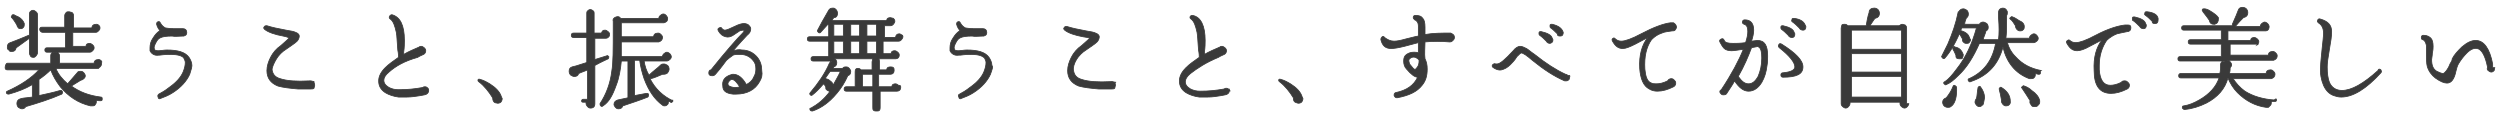 <?xml version="1.0" encoding="utf-8"?>
<!-- Generator: Adobe Illustrator 24.1.2, SVG Export Plug-In . SVG Version: 6.00 Build 0)  -->
<svg version="1.1" id="レイヤー_1" xmlns="http://www.w3.org/2000/svg" xmlns:xlink="http://www.w3.org/1999/xlink" x="0px"
	 y="0px" viewBox="0 0 340 16" style="enable-background:new 0 0 340 16;" xml:space="preserve" width="340" height="16">
<style type="text/css">
	.st0{fill:#3A3A3A;stroke:#3A3A3A;stroke-width:0.11;stroke-miterlimit:10;}
</style>
<g>
	<g>
		<path class="st0" d="M13.8,8.7c0,0.2-0.1,0.3-0.2,0.4c-0.1,0.1-0.2,0.2-0.4,0.2c0.5,0,0.2,0-0.8,0c-0.5,0-1.2,0-2.1,0
			c-1.6,0-2.5,0-2.7,0c0.3,0.8,0.9,1.5,1.6,2.1l1.3-1.5c0.1-0.2,0.3-0.2,0.5-0.2c0.2,0,0.3,0.1,0.4,0.2c0.1,0.1,0.2,0.3,0.2,0.4
			c0,0.2-0.1,0.3-0.2,0.4c-0.1,0.1-0.3,0.2-0.4,0.2c0,0,0,0,0,0c-0.3,0.2-0.8,0.5-1.3,0.8c1.1,0.8,2.4,1.3,4,1.5
			c0.2,0,0.2,0.1,0.2,0.3c0,0.2-0.1,0.2-0.3,0.2c-0.2,0-0.3,0-0.5-0.1c0,0.1,0,0.2,0,0.3c0,0.1-0.1,0.3-0.2,0.4
			c-0.1,0.1-0.2,0.1-0.4,0.1c0,0-0.1,0-0.2,0c-1.7-0.4-3-1.3-4.1-2.6c-0.6-0.8-1-1.5-1.3-2.3c-0.4,0.4-1,0.9-1.6,1.3v2.2
			c0.9-0.2,1.9-0.4,2.9-0.7c0.2,0,0.2,0,0.3,0.2c0,0.1,0,0.2-0.1,0.3c-1.6,0.7-3.2,1.2-4.9,1.7c-0.1,0.2-0.3,0.3-0.5,0.3
			c-0.2,0-0.3-0.1-0.5-0.2c-0.1-0.1-0.2-0.3-0.2-0.5c0-0.4,0.2-0.6,0.6-0.7s0.9-0.1,1.5-0.2v-1.7c-1,0.6-2.1,1-3.2,1.3
			c-0.1,0-0.2,0-0.3-0.1c-0.1-0.1,0-0.3,0.1-0.3c1.8-0.8,3.3-1.8,4.3-2.9H1c-0.2,0-0.3-0.1-0.3-0.3S0.8,8.6,1,8.6h5.9v0v-1
			c0-0.1,0-0.3,0.2-0.4c0.1-0.1,0.2-0.1,0.4-0.1s0.3,0.1,0.4,0.1c0.1,0.1,0.2,0.2,0.2,0.4v1l0,0h4.7c0-0.3,0.2-0.5,0.6-0.5
			c0.2,0,0.3,0.1,0.4,0.2S13.8,8.5,13.8,8.7z M5.1,7.2c0,0.1-0.1,0.3-0.2,0.4C4.8,7.7,4.7,7.8,4.6,7.8c-0.1,0-0.3,0-0.4-0.1
			C4.1,7.5,4,7.4,4,7.2v-2L2.2,6.5v0C2.1,6.9,1.9,7,1.6,7C1.4,7,1.3,7,1.2,6.8C1,6.7,1,6.6,1,6.4c0-0.3,0.1-0.5,0.4-0.6
			C2.2,5.5,3,5.2,3.9,4.8c0,0,0.1,0,0.1,0V2c0-0.1,0-0.3,0.1-0.4c0.1-0.1,0.2-0.2,0.4-0.2c0.1,0,0.3,0.1,0.4,0.2
			C5,1.7,5.1,1.8,5.1,2V7.2z M3.3,3.3c0,0.1,0,0.3-0.1,0.4C3.1,3.8,3,3.9,2.9,3.9c-0.2,0-0.3,0-0.4-0.1S2.3,3.5,2.3,3.4
			c-0.2-0.3-0.4-0.7-0.7-1c-0.1-0.1-0.1-0.1,0-0.2C1.6,2,1.7,2,1.9,2C2,2.1,2.3,2.2,2.5,2.3c0.4,0.2,0.7,0.6,0.8,0.9
			C3.3,3.2,3.3,3.2,3.3,3.3z M13.6,3.8c0,0.2-0.1,0.3-0.2,0.4c-0.1,0.1-0.2,0.2-0.4,0.2c0,0,0,0-0.1,0H9.9v1.9h1.8
			c0-0.3,0.2-0.4,0.5-0.4c0.1,0,0.3,0.1,0.4,0.2c0.1,0.1,0.2,0.2,0.2,0.4s-0.1,0.3-0.2,0.4c-0.1,0.1-0.2,0.2-0.4,0.2h0H6.4
			c-0.2,0-0.3-0.1-0.3-0.3c0-0.2,0.1-0.3,0.3-0.3h2.5V4.4H5.8C5.6,4.4,5.4,4.2,5.4,4s0.1-0.3,0.3-0.3h3.1V2.1c0-0.1,0.1-0.3,0.2-0.4
			c0.1-0.1,0.2-0.1,0.4-0.1c0.1,0,0.3,0.1,0.4,0.1c0.1,0.1,0.2,0.2,0.2,0.4v1.7h2.5c0-0.3,0.2-0.5,0.6-0.5c0.2,0,0.3,0.1,0.4,0.2
			C13.5,3.5,13.6,3.6,13.6,3.8z"/>
		<path class="st0" d="M25.8,10.1c-0.4,0.9-1.2,1.8-2.3,2.5c-0.6,0.4-1.2,0.6-1.7,0.8c-0.1,0.1-0.3,0-0.3-0.2
			c-0.1-0.2,0-0.3,0.1-0.4c0.4-0.2,0.9-0.5,1.4-0.9c1-0.7,1.6-1.4,1.9-2.1c0.2-0.5,0.3-0.9,0.3-1.3c0-0.2-0.1-0.4-0.2-0.6
			c-0.2-0.3-0.8-0.5-1.8-0.5c-0.3,0-0.8,0-1.5,0.1l-0.1,0c-0.6,0.1-1-0.2-1.2-0.6c0-0.1,0-0.2,0-0.4c0-0.4,0.1-0.9,0.4-1.3
			c0.3-0.5,0.6-0.8,0.9-1l0.1,0c-0.2-0.2-0.4-0.5-0.5-0.9c0-0.1,0-0.2,0.1-0.3c0.2-0.1,0.3-0.1,0.4,0.1c0.2,0.4,0.5,0.6,0.7,0.7
			c0.1,0,0.5,0.1,1.2,0.1c0.3,0,0.6,0,1,0c0.1,0,0.1,0,0.2,0c0.3,0,0.5,0.2,0.5,0.5c0,0.3-0.1,0.4-0.4,0.5l-0.1,0
			c-0.6,0-1.1,0.1-1.5,0c-0.8,0-1.3,0.1-1.5,0.2c-0.3,0.1-0.5,0.3-0.7,0.7c-0.2,0.4-0.3,0.6-0.2,0.9c0,0.1,0.2,0.2,0.5,0.2
			c0.4,0,0.8-0.1,1.2-0.1c1.5,0,2.5,0.3,3,1c0.2,0.3,0.4,0.7,0.4,1.1C26.1,9.1,26,9.5,25.8,10.1z"/>
		<path class="st0" d="M42.8,11.6c0,0.1-0.1,0.3-0.1,0.4c-0.1,0.1-0.2,0.1-0.4,0.1c-1.1,0-1.7,0-1.8,0c-1.1-0.1-2-0.2-2.7-0.4
			c-1-0.4-1.5-1.1-1.5-2.1c0-0.6,0.2-1.2,0.5-1.8s0.8-1.2,1.4-1.6c0.2-0.2,0.6-0.5,1.1-1C39.3,5.1,39,5,38.5,4.9
			c-1.1-0.2-2-0.5-2.5-0.9c-0.1-0.1-0.2-0.2-0.1-0.3c0.1-0.2,0.2-0.2,0.4-0.2c0.6,0.2,1.5,0.4,2.6,0.6c0.7,0.1,1.1,0.2,1.3,0.3
			c0.3,0.1,0.5,0.3,0.5,0.5c0,0.2-0.1,0.5-0.3,0.7c-0.3,0.3-0.8,0.6-1.5,1.1c-0.5,0.3-1,0.8-1.3,1.3S37,9.1,37,9.5
			c0.1,0.6,0.4,1,1.1,1.2c0.9,0.3,2.2,0.4,4,0.3c0.1,0,0.1,0,0.2,0c0.1,0,0.3,0.1,0.4,0.1C42.7,11.3,42.8,11.4,42.8,11.6z"/>
		<path class="st0" d="M58.3,12.3c0,0.2-0.1,0.4-0.3,0.5c-0.1,0.1-0.4,0.1-0.8,0.2c-0.6,0.1-1.3,0.2-1.9,0.2c-0.4,0-0.8,0-1.1,0
			c-0.7-0.1-1.3-0.3-1.8-0.6c-0.6-0.4-0.9-0.9-0.9-1.6c0-0.6,0.3-1.2,0.9-1.8c0.5-0.5,1.1-0.9,1.8-1.4c0-0.2,0-0.5-0.1-1
			C54,5.7,54,4.9,53.9,4.4c-0.2-0.9-0.4-1.5-0.8-1.8c-0.2-0.1-0.2-0.3-0.1-0.4C53,2.1,53.2,2,53.3,2h0C54.4,2.3,55,3.4,55,5.5
			c0,0.4,0,0.9-0.1,1.6l0,0.3c0.7-0.4,1.4-0.7,2.1-1c0.1-0.1,0.2-0.1,0.3-0.1c0.1,0,0.3,0.1,0.4,0.2s0.2,0.2,0.2,0.4
			c0,0.2-0.1,0.4-0.3,0.5l0,0c-0.2,0.1-0.5,0.2-0.8,0.4C55,8.3,53.8,9,52.9,9.8c-0.5,0.4-0.7,0.8-0.7,1.1c0,0.4,0.2,0.7,0.7,1
			c0.4,0.2,0.8,0.3,1.3,0.3c1.2,0,2.2-0.1,3.3-0.3c0.1-0.1,0.2-0.1,0.3-0.1c0.2,0,0.3,0.1,0.4,0.2C58.2,12,58.3,12.1,58.3,12.3z"/>
		<path class="st0" d="M68.3,13.4c0,0.2-0.1,0.4-0.2,0.5s-0.4,0.2-0.6,0.1C67.2,14,67,13.7,67,13.3c-0.5-0.8-1.1-1.6-1.9-2.2
			c-0.1-0.1-0.1-0.1-0.1-0.2c0-0.1,0.1-0.2,0.3-0.1c0.4,0.1,0.8,0.3,1.3,0.6c0.8,0.5,1.4,1.1,1.6,1.8L68.3,13.4L68.3,13.4z"/>
		<path class="st0" d="M82.9,4.6c0,0.1,0,0.3-0.1,0.4s-0.2,0.2-0.4,0.2h-1.5v2.9l1.6-0.5c0.1-0.1,0.2,0,0.3,0.1c0,0.1,0,0.2-0.1,0.3
			c-0.2,0.1-0.9,0.4-1.8,0.9l0,5.2c0,0.4-0.2,0.6-0.6,0.6c-0.2,0-0.3-0.1-0.4-0.2c-0.1-0.1-0.2-0.3-0.2-0.4c0-0.1,0-0.2,0-0.2h-0.4
			c-0.2,0-0.2-0.1-0.2-0.2s0.1-0.2,0.2-0.2h0.6v-4c-0.4,0.2-0.8,0.3-1.2,0.5c-0.1,0.3-0.3,0.4-0.6,0.4c-0.2,0-0.3-0.1-0.5-0.2
			c-0.1-0.1-0.2-0.3-0.2-0.5c0-0.3,0.1-0.5,0.4-0.6c0.1,0,0.8-0.2,2-0.6V5.1H78c-0.2,0-0.3-0.1-0.3-0.3s0.1-0.3,0.3-0.3h1.8V1.8
			c0-0.1,0-0.2,0.1-0.3c0.1-0.1,0.2-0.2,0.4-0.2c0.1,0,0.3,0.1,0.4,0.2c0.1,0.1,0.1,0.2,0.1,0.3v2.7h1c0.1-0.3,0.2-0.4,0.5-0.4
			c0.1,0,0.3,0.1,0.4,0.2S82.9,4.5,82.9,4.6z M91.5,13.8c-0.1,0.1-0.2,0.2-0.3,0.1c-0.1-0.1-0.2-0.1-0.3-0.1c0,0.2,0,0.3-0.1,0.4
			c-0.1,0.1-0.2,0.2-0.4,0.2c-0.1,0-0.2,0-0.3-0.1c-1.1-0.8-1.9-2-2.5-3.6c-0.3-0.9-0.5-1.7-0.6-2.5h-0.7v4.8l1.6-0.3
			c0.2,0,0.3,0,0.3,0.2c0,0.1,0,0.2-0.1,0.3c-1,0.4-2.2,0.8-3.4,1.2c-0.1,0.3-0.3,0.4-0.6,0.4c-0.2,0-0.3-0.1-0.4-0.2
			c-0.1-0.1-0.2-0.3-0.2-0.4c0-0.3,0.2-0.5,0.5-0.6l1.4-0.3v-5h-0.9c-0.1,1.1-0.3,2.3-0.7,3.3c-0.5,1.4-1,2.3-1.8,2.8
			c-0.1,0.1-0.2,0.1-0.3,0c-0.1-0.1-0.1-0.2-0.1-0.3c0.8-1.2,1.4-2.7,1.6-4.4c0.2-1.1,0.2-3,0.2-5.8v-1c-0.1-0.3,0.1-0.5,0.4-0.6
			c0.3-0.1,0.5,0,0.6,0.2h5.2c0-0.2,0.1-0.3,0.2-0.4c0.1-0.1,0.3-0.2,0.4-0.2c0.2,0,0.3,0.1,0.4,0.2c0.1,0.1,0.2,0.3,0.2,0.4
			c0,0.4-0.2,0.5-0.5,0.6l-0.1,0h-5.7l0,1.9h4.4c0-0.3,0.2-0.5,0.6-0.5c0.2,0,0.3,0.1,0.4,0.2c0.1,0.1,0.2,0.2,0.2,0.4
			c0,0.3-0.2,0.5-0.5,0.6l-0.1,0h-5c0,0.8,0,1.4,0,2h5.6c0-0.2,0.1-0.3,0.2-0.4c0.1-0.1,0.3-0.2,0.4-0.2s0.3,0.1,0.4,0.2
			c0.1,0.1,0.2,0.3,0.2,0.4c0,0.2-0.1,0.3-0.2,0.4c-0.1,0.1-0.3,0.2-0.4,0.2h-3.1c0.1,0.7,0.3,1.3,0.7,2c0,0,0,0,0-0.1
			c0.5-0.5,1.1-0.9,1.6-1.4c0.1-0.1,0.3-0.1,0.4-0.1c0.2,0,0.3,0.1,0.5,0.2c0.1,0.1,0.2,0.3,0.2,0.5s-0.1,0.3-0.2,0.5
			c-0.1,0.1-0.3,0.2-0.5,0.2c-0.1,0-0.1,0-0.2,0c-0.5,0.2-1.1,0.5-1.6,0.6c0,0-0.1,0-0.1,0c0.7,1.4,1.8,2.4,3.1,3
			C91.5,13.5,91.5,13.6,91.5,13.8z"/>
		<path class="st0" d="M103.3,11.1c-0.6,1.1-1.7,1.7-3.2,1.7c-0.1,0-0.3,0-0.4,0c-0.9-0.1-1.4-0.4-1.4-1.1c-0.1-0.7,0.2-1.2,1-1.5
			c0.1,0,0.2-0.1,0.4-0.1c0.7,0,1.3,0.5,1.8,1.4c0.4-0.2,0.8-0.5,1-1c0.2-0.3,0.3-0.7,0.3-1.1c0-0.5-0.1-0.9-0.4-1.2
			c-0.4-0.5-1-0.8-1.7-0.8c-0.4,0-0.8,0-1,0.1C99.3,7.8,99,8,98.8,8.2c-0.3,0.4-0.8,1.1-1.5,1.9c-0.1,0.1-0.2,0.2-0.4,0.2
			c-0.1,0-0.3,0-0.4-0.1c-0.1-0.1-0.1-0.2-0.1-0.3c0-0.2,0.1-0.4,0.3-0.4c2.1-2.6,3.5-4.2,4.3-5c0.2-0.2,0.2-0.3,0.2-0.4
			c-0.1,0-0.3,0-0.6,0.1c-0.3,0.2-0.6,0.4-0.9,0.6C99.4,5,99,5.1,98.7,5c-0.4-0.1-0.7-0.3-1-0.8c-0.1-0.2-0.1-0.3,0.1-0.4
			c0.2-0.1,0.3-0.1,0.4,0.1c0.1,0.1,0.2,0.2,0.4,0.2c0.2,0,0.7-0.2,1.3-0.5c0.6-0.3,1-0.4,1.3-0.4c0.2,0,0.5,0.1,0.6,0.2
			s0.3,0.3,0.3,0.5c0,0.3-0.1,0.6-0.5,0.9c-0.5,0.5-1.1,1.2-1.9,2.1c0.4-0.1,0.8-0.2,1.2-0.1c0.9,0,1.6,0.4,2.1,1
			c0.4,0.5,0.6,1.1,0.6,1.8C103.7,10.2,103.6,10.6,103.3,11.1z M100.6,11.8c-0.4-0.6-0.7-1-1.1-1c-0.1,0-0.2,0.1-0.3,0.2
			C99,11.2,99,11.3,99,11.4c0,0.3,0.3,0.4,0.8,0.5C100.1,11.9,100.4,11.9,100.6,11.8z"/>
		<path class="st0" d="M122.8,5c0,0.1-0.1,0.3-0.2,0.4c-0.1,0.1-0.2,0.2-0.4,0.2h-2.1v1.7h1.1c0-0.3,0.2-0.4,0.5-0.4
			c0.1,0,0.3,0.1,0.4,0.2c0.1,0.1,0.2,0.2,0.2,0.4c0,0.3-0.2,0.5-0.5,0.5c0,0-0.1,0-0.1,0h-8.2c0.2,0.1,0.3,0.3,0.3,0.5
			c0,0.3-0.1,0.5-0.4,0.6c0,0.1-0.1,0.1-0.1,0.2h1.3c0.1-0.2,0.3-0.2,0.5-0.2c0.2,0,0.3,0.1,0.4,0.2c0.1,0.1,0.2,0.3,0.2,0.4
			c0,0.3-0.1,0.5-0.4,0.6c-0.4,0.9-0.9,1.7-1.5,2.4c-1,1.2-2.1,2-3.3,2.4c-0.1,0-0.2,0-0.3-0.1c-0.1-0.2-0.1-0.3,0.1-0.3
			c0.9-0.5,1.8-1.2,2.6-2.3c0,0-0.1,0-0.1,0c-0.1,0-0.3-0.1-0.4-0.2c-0.1-0.1-0.1-0.2-0.1-0.4c-0.1-0.2-0.2-0.3-0.3-0.4c0,0,0,0,0,0
			v0c0,0,0,0,0,0c-0.6,0.7-1.1,1.2-1.5,1.5c-0.1,0.1-0.2,0.1-0.3,0c-0.1-0.1-0.1-0.2,0-0.3c1.1-1.3,2-2.6,2.6-4
			c0.1-0.1,0.1-0.2,0.3-0.3h-2.5c-0.2,0-0.3-0.1-0.3-0.3s0.1-0.3,0.3-0.3h2.1V5.6h-2.6c-0.2,0-0.3-0.1-0.3-0.3s0.1-0.3,0.3-0.3h2.6
			V3.3h-0.1c-0.4,0.4-0.7,0.8-1,1.1c-0.1,0.1-0.2,0.1-0.3,0c-0.1-0.1-0.2-0.2-0.1-0.3c0.3-0.6,0.8-1.5,1.5-2.7
			c0.1-0.2,0.3-0.3,0.6-0.3c0.2,0,0.3,0.1,0.4,0.2c0.1,0.1,0.2,0.3,0.2,0.5c0,0.4-0.2,0.6-0.5,0.6c-0.1,0.1-0.2,0.3-0.3,0.4h7.5
			c0-0.3,0.2-0.4,0.5-0.4c0.1,0,0.3,0.1,0.4,0.1c0.1,0.1,0.2,0.2,0.2,0.4c0,0.1-0.1,0.3-0.2,0.4s-0.2,0.2-0.4,0.2h-0.8v1.6h1.5
			c0-0.3,0.2-0.5,0.5-0.5c0.1,0,0.3,0.1,0.4,0.2C122.7,4.7,122.8,4.9,122.8,5z M114.3,9.7h-1.4c-0.2,0.3-0.5,0.7-0.7,1
			c0.2,0,0.5,0.1,0.7,0.3c0.3,0.2,0.4,0.4,0.4,0.6C113.6,11,114,10.4,114.3,9.7z M114.7,4.9V3.3h-1.3v1.6H114.7z M114.7,7.2V5.6
			h-1.3v1.7H114.7z M122.5,11.9c0,0.3-0.2,0.5-0.5,0.5h-0.1h-2.2v2.2c0,0.1,0,0.3-0.1,0.4s-0.2,0.1-0.4,0.1c-0.1,0-0.3,0-0.4-0.1
			s-0.1-0.2-0.1-0.4v-2.2h-3.6c-0.2,0-0.3-0.1-0.3-0.3c0-0.2,0.1-0.3,0.3-0.3h1.2V9.8c0-0.1,0-0.3,0.1-0.4c0.1-0.1,0.2-0.1,0.3-0.1
			c0.2,0,0.3,0.1,0.4,0.2h1.5V8.4c0-0.1,0.1-0.3,0.1-0.4c0.1-0.1,0.2-0.2,0.4-0.2c0.1,0,0.3,0.1,0.4,0.2c0.1,0.1,0.1,0.2,0.1,0.4
			v1.1h1c0-0.3,0.2-0.4,0.5-0.4c0.1,0,0.3,0,0.4,0.1c0.1,0.1,0.1,0.2,0.1,0.4c0,0.3-0.2,0.5-0.5,0.5c0,0,0,0-0.1,0h-1.5v1.7h1.8
			c0-0.3,0.2-0.4,0.5-0.4c0.1,0,0.3,0.1,0.4,0.2C122.5,11.6,122.5,11.7,122.5,11.9z M116.9,4.9V3.3h-1.2v1.6H116.9z M116.9,7.2V5.6
			h-1.2v1.7H116.9z M118.7,11.8v-1.7h-1.4v1.7H118.7z M119.2,4.9V3.3h-1.3v1.6H119.2z M119.2,7.2V5.6h-1.3v1.7H119.2z"/>
		<path class="st0" d="M134.7,10.1c-0.4,0.9-1.2,1.8-2.3,2.5c-0.6,0.4-1.2,0.6-1.7,0.8c-0.1,0.1-0.3,0-0.3-0.2
			c-0.1-0.2-0.1-0.3,0.1-0.4c0.4-0.2,0.9-0.5,1.4-0.9c1-0.7,1.6-1.4,1.9-2.1c0.2-0.5,0.3-0.9,0.3-1.3c0-0.2-0.1-0.4-0.2-0.6
			c-0.3-0.3-0.8-0.5-1.8-0.5c-0.3,0-0.8,0-1.5,0.1l-0.2,0c-0.6,0.1-1-0.2-1.2-0.6c0-0.1,0-0.2,0-0.4c0-0.4,0.1-0.9,0.4-1.3
			c0.3-0.5,0.6-0.8,0.9-1l0.1,0c-0.2-0.2-0.4-0.5-0.5-0.9c0-0.1,0-0.2,0.1-0.3c0.2-0.1,0.3-0.1,0.4,0.1c0.2,0.4,0.5,0.6,0.7,0.7
			c0.1,0,0.5,0.1,1.2,0.1c0.3,0,0.6,0,1,0c0.1,0,0.1,0,0.2,0c0.3,0,0.5,0.2,0.5,0.5c0,0.3-0.1,0.4-0.4,0.5l-0.1,0
			c-0.6,0-1.1,0.1-1.5,0c-0.8,0-1.3,0.1-1.5,0.2c-0.3,0.1-0.5,0.3-0.7,0.7c-0.2,0.4-0.3,0.6-0.2,0.9c0,0.1,0.2,0.2,0.5,0.2
			c0.4,0,0.8-0.1,1.2-0.1c1.5,0,2.5,0.3,3,1c0.2,0.3,0.4,0.7,0.4,1.1C135.1,9.1,134.9,9.5,134.7,10.1z"/>
		<path class="st0" d="M151.7,11.6c0,0.1-0.1,0.3-0.1,0.4c-0.1,0.1-0.2,0.1-0.4,0.1c-1.1,0-1.7,0-1.8,0c-1.1-0.1-2-0.2-2.7-0.4
			c-1-0.4-1.5-1.1-1.5-2.1c0-0.6,0.2-1.2,0.5-1.8s0.8-1.2,1.4-1.6c0.2-0.2,0.6-0.5,1.1-1c-0.1-0.1-0.4-0.1-0.9-0.2
			c-1.1-0.2-2-0.5-2.5-0.9c-0.1-0.1-0.2-0.2-0.1-0.3c0.1-0.2,0.2-0.2,0.4-0.2c0.6,0.2,1.5,0.4,2.6,0.6c0.7,0.1,1.1,0.2,1.3,0.3
			c0.3,0.1,0.5,0.3,0.5,0.5c0,0.2-0.1,0.5-0.3,0.7c-0.3,0.3-0.8,0.6-1.5,1.1c-0.5,0.3-1,0.8-1.3,1.3s-0.5,1.1-0.4,1.5
			c0.1,0.6,0.4,1,1.1,1.2c0.9,0.3,2.2,0.4,4,0.3c0.1,0,0.1,0,0.2,0c0.1,0,0.3,0.1,0.4,0.1C151.6,11.3,151.7,11.4,151.7,11.6z"/>
		<path class="st0" d="M167.2,12.3c0,0.2-0.1,0.4-0.3,0.5c-0.1,0.1-0.4,0.1-0.8,0.2c-0.6,0.1-1.2,0.2-1.9,0.2c-0.4,0-0.8,0-1.1,0
			c-0.7-0.1-1.3-0.3-1.8-0.6c-0.6-0.4-0.9-0.9-0.9-1.6c0-0.6,0.3-1.2,0.9-1.8c0.5-0.5,1.1-0.9,1.8-1.4c0-0.2,0-0.5-0.1-1
			c-0.1-1.1-0.1-1.9-0.2-2.4c-0.2-0.9-0.4-1.5-0.8-1.8c-0.2-0.1-0.2-0.3-0.1-0.4c0.1-0.1,0.2-0.1,0.3-0.1h0c1.1,0.2,1.7,1.4,1.7,3.4
			c0,0.4,0,0.9-0.1,1.6l0,0.3c0.7-0.4,1.4-0.7,2.1-1c0.1-0.1,0.2-0.1,0.3-0.1c0.1,0,0.3,0.1,0.4,0.2c0.1,0.1,0.2,0.2,0.2,0.4
			c0,0.2-0.1,0.4-0.3,0.5l0,0c-0.2,0.1-0.5,0.2-0.8,0.4c-1.7,0.7-2.9,1.5-3.8,2.2c-0.5,0.4-0.7,0.8-0.7,1.1c0,0.4,0.2,0.7,0.7,1
			c0.4,0.2,0.8,0.3,1.3,0.3c1.2,0,2.2-0.1,3.3-0.3c0.1-0.1,0.2-0.1,0.3-0.1c0.1,0,0.3,0.1,0.4,0.2C167.1,12,167.2,12.1,167.2,12.3z"
			/>
		<path class="st0" d="M177.2,13.4c0,0.2-0.1,0.4-0.2,0.5s-0.4,0.2-0.6,0.1c-0.4-0.1-0.5-0.3-0.5-0.7c-0.5-0.8-1.1-1.6-1.9-2.2
			c-0.1-0.1-0.1-0.1-0.1-0.2c0-0.1,0.1-0.2,0.3-0.1c0.4,0.1,0.8,0.3,1.3,0.6c0.8,0.5,1.4,1.1,1.6,1.8L177.2,13.4L177.2,13.4z"/>
		<path class="st0" d="M197.8,5.1c0,0.2-0.1,0.3-0.2,0.4c-0.1,0.1-0.2,0.2-0.4,0.2h0h-0.1c-1.1-0.1-2.2-0.1-3.3,0
			c0,0.8-0.1,1.6,0,2.3c0.2,0.4,0.3,0.8,0.3,1.4c0,0.9-0.2,1.6-0.7,2.2c-0.7,0.9-1.8,1.4-3.4,1.7c-0.2,0-0.3-0.1-0.4-0.3
			c0-0.2,0-0.3,0.2-0.4c1.5-0.3,2.5-1,3-2.1c-0.4,0-0.9-0.4-1.5-1.1c-0.3-0.3-0.4-0.7-0.4-1.1c0-0.4,0.1-0.7,0.4-0.9
			c0.3-0.2,0.6-0.3,1-0.3c0.2,0,0.4,0,0.6,0.1c0-0.5,0-0.9,0-1.4c-0.1,0-0.7,0.2-1.9,0.5c-0.8,0.2-1.4,0.3-1.8,0.3
			c-0.8,0-1.2-0.4-1.4-1.2c0-0.1,0-0.2,0.1-0.3c0.1-0.2,0.3-0.2,0.4,0c0.4,0.3,0.8,0.5,1.3,0.5c0.4,0,0.9-0.1,1.6-0.3
			c0.5-0.1,1.1-0.3,1.7-0.4c0,0,0-0.1,0-0.3c0-0.8,0-1.1,0-1.1c0-0.4-0.2-0.7-0.5-0.8c-0.1-0.1-0.2-0.2-0.2-0.3
			c0-0.2,0.1-0.3,0.3-0.3c0.5,0,0.8,0.1,1,0.4c0.2,0.2,0.3,0.6,0.3,1.2c0,0.2,0,0.5,0,1c1.1-0.2,2.3-0.2,3.4-0.2l0.1,0
			C197.7,4.7,197.8,4.8,197.8,5.1z M193,8.2c-0.1-0.2-0.3-0.3-0.5-0.4c-0.3-0.1-0.6,0-0.8,0.2c-0.1,0.1-0.1,0.2-0.1,0.3
			c0,0.1,0.1,0.3,0.1,0.4c0.2,0.2,0.3,0.4,0.5,0.6c0.1,0.1,0.3,0.2,0.3,0.1c0.1,0,0.1-0.1,0.2-0.2C192.9,9,193,8.7,193,8.2z"/>
		<path class="st0" d="M213.5,10.4c0,0.1-0.1,0.3-0.1,0.4c-0.1,0.1-0.2,0.2-0.4,0.2c-0.1,0-0.2,0-0.2,0c-1.4-0.6-2.8-1.5-4.4-2.8
			c-0.8-0.7-1.3-1-1.5-1c-0.1,0-0.3,0.2-0.6,0.5c-0.3,0.5-0.6,0.8-0.9,1.1c-0.4,0.4-0.8,0.6-1.2,0.7c-0.4,0.1-0.8-0.1-1.1-0.3
			c-0.2-0.1-0.2-0.3-0.1-0.4c0.1-0.1,0.3-0.2,0.4-0.1c0.1,0,0.1,0,0.2,0c0.4,0,1.1-0.6,2.2-1.8c0.3-0.4,0.7-0.6,0.9-0.6
			c0.3,0,0.5,0.1,0.9,0.3c0.2,0.1,0.5,0.4,1.1,0.8c1.5,1.2,2.9,2.1,4.2,2.7h0c0.1,0,0.3,0.1,0.4,0.2
			C213.5,10.2,213.5,10.3,213.5,10.4z M211.2,5.4c0,0.3-0.1,0.4-0.4,0.5c-0.2,0-0.4-0.1-0.5-0.3c-0.3-0.3-0.6-0.6-0.9-0.8
			c-0.1-0.1-0.1-0.1-0.1-0.3c0-0.2,0.1-0.2,0.3-0.2c0.9,0.2,1.4,0.5,1.5,0.9L211.2,5.4z M212.6,4.4c0,0.3-0.1,0.5-0.4,0.5
			c-0.2,0-0.4,0-0.4-0.3c-0.3-0.3-0.6-0.6-0.9-0.8c-0.1-0.1-0.1-0.1-0.1-0.3c0-0.2,0.1-0.2,0.3-0.2C211.9,3.5,212.4,3.8,212.6,4.4
			L212.6,4.4z"/>
		<path class="st0" d="M228,3.7c0,0.1-0.1,0.3-0.2,0.4c-0.1,0.1-0.2,0.1-0.4,0.1h0c-0.5,0.1-1,0.1-1.4,0.3c-0.6,0.2-1,0.5-1.4,0.9
			l0,0c-0.7,1-1,2.3-0.9,4c0.1,1,0.3,1.7,0.9,1.9c0.2,0.1,0.4,0.1,0.7,0.1c0.4,0,0.9-0.1,1.5-0.4c0.1-0.2,0.3-0.3,0.5-0.3
			c0.2,0,0.3,0.1,0.4,0.2c0.1,0.1,0.2,0.2,0.2,0.4c0,0.2-0.1,0.4-0.3,0.5c-0.8,0.4-1.5,0.6-2.2,0.6c-0.4,0-0.8-0.1-1.1-0.3
			c-0.8-0.4-1.2-1.4-1.3-2.8c-0.1-1.8,0.3-3.2,1.1-4.2c-0.6,0.3-1.1,0.6-1.7,0.9c-0.8,0.4-1.3,0.6-1.7,0.6c-0.6,0-1-0.3-1.4-1
			c-0.1-0.2-0.1-0.3,0.1-0.4c0.1-0.1,0.2,0,0.3,0.1c0.2,0.2,0.5,0.3,0.8,0.3c0.5,0,1.4-0.3,2.7-1c1.7-0.9,3.1-1.4,4-1.5
			c0.2,0,0.3,0,0.4,0C227.9,3.3,228,3.5,228,3.7z"/>
		<path class="st0" d="M240.4,7.6c0,0.4,0,0.9-0.1,1.4c-0.1,0.8-0.3,1.5-0.7,2.2c-0.5,0.8-1.1,1.2-1.8,1.2c-0.7,0-1.3-0.5-1.9-1.4
			c-0.3,0.6-0.7,1.1-1,1.6c-0.1,0.2-0.2,0.3-0.5,0.3c-0.1,0-0.2,0-0.3-0.1c-0.1-0.1-0.2-0.2-0.2-0.3c0-0.1,0-0.2,0.2-0.3
			c1.4-2.1,2.4-4,3-5.5c-0.7,0.1-1.3,0.2-1.6,0.2c-0.4,0-0.8-0.1-1-0.3c-0.2-0.2-0.4-0.5-0.6-0.9c-0.1-0.2,0-0.3,0.2-0.4
			c0.2-0.1,0.3,0,0.4,0.2c0.1,0.3,0.5,0.4,1.2,0.4c0.4,0,1,0,1.7-0.1c0.2-0.6,0.3-1.1,0.3-1.5c0-0.5-0.1-0.9-0.5-1
			c-0.2-0.1-0.3-0.2-0.2-0.4c0-0.1,0.1-0.2,0.3-0.2c0.8,0,1.2,0.5,1.2,1.4c0,0.4-0.1,0.9-0.3,1.5l0.8-0.1
			C240,5.5,240.4,6.2,240.4,7.6z M239.6,7.9c0-0.8-0.1-1.3-0.4-1.5c-0.1,0-0.1-0.1-0.1-0.1c-0.3,0.1-0.6,0.1-0.9,0.2
			c-0.4,1.1-1,2.5-1.8,3.9c0.5,0.7,0.9,1,1.4,1c0.5,0,0.9-0.3,1.3-1C239.4,9.7,239.6,8.9,239.6,7.9z M245.2,9.1c0,1-0.9,1.4-2.7,1.4
			c-0.2,0-0.3-0.1-0.3-0.3c0-0.2,0.1-0.3,0.3-0.3c1.1-0.1,1.6-0.4,1.6-0.8c0-0.6-0.7-1.5-2.1-2.6c-0.1-0.1-0.2-0.2-0.1-0.4
			c0.1-0.2,0.2-0.2,0.4-0.1C244.2,7.2,245.2,8.2,245.2,9.1z M244.1,4.6c0,0.3-0.1,0.5-0.4,0.5c-0.2,0-0.4-0.1-0.5-0.3
			c-0.3-0.3-0.6-0.6-0.9-0.8c-0.1-0.1-0.1-0.1-0.1-0.3c0-0.2,0.1-0.2,0.3-0.2c0.9,0.2,1.4,0.5,1.5,0.9L244.1,4.6z M245.6,3.6
			c0,0.3-0.1,0.5-0.4,0.5c-0.2,0-0.4-0.1-0.5-0.3c-0.3-0.3-0.6-0.6-0.9-0.8c-0.1-0.1-0.2-0.1-0.1-0.3c0-0.2,0.1-0.2,0.3-0.2
			c0.8,0.1,1.3,0.4,1.5,0.9L245.6,3.6z"/>
		<path class="st0" d="M259.6,14.1c0,0.1-0.1,0.3-0.2,0.4s-0.2,0.2-0.4,0.2c-0.1,0-0.3-0.1-0.4-0.2s-0.2-0.2-0.2-0.4v-0.2h-6.8v0.2
			c0,0.1-0.1,0.3-0.2,0.4c-0.1,0.1-0.2,0.2-0.4,0.2c-0.1,0-0.3-0.1-0.4-0.2c-0.1-0.1-0.2-0.2-0.2-0.4V3.8c0-0.1,0.1-0.3,0.1-0.4
			c0.1-0.1,0.2-0.1,0.4-0.1c0.2,0,0.3,0.1,0.4,0.2h2.5c0.1-0.6,0.2-1.2,0.4-1.8c0-0.4,0.3-0.6,0.7-0.6c0.2,0,0.4,0.1,0.5,0.2
			c0.1,0.1,0.2,0.3,0.2,0.5c0,0.4-0.2,0.6-0.6,0.7c-0.2,0.2-0.4,0.6-0.7,1h4c0.1-0.1,0.3-0.2,0.4-0.2c0.1,0,0.3,0.1,0.4,0.1
			c0.1,0.1,0.2,0.2,0.2,0.4V14.1z M258.6,6.7V4.1h-6.8v2.6H258.6z M258.6,9.8V7.3h-6.8v2.5H258.6z M258.6,13.2v-2.8h-6.8v2.8H258.6z
			"/>
		<path class="st0" d="M277.5,9.9c0,0.2-0.1,0.2-0.3,0.2c-0.1,0-0.3-0.1-0.4-0.1c0,0.1,0,0.1,0,0.2c0,0.2-0.1,0.3-0.2,0.4
			c-0.1,0.1-0.3,0.1-0.4,0.1c-0.1,0-0.1,0-0.2,0c-1.9-0.7-3.1-2.2-3.6-4.3c-0.6,2.3-2,3.9-4.4,4.7c-0.1,0.1-0.2,0-0.3-0.1
			c-0.1-0.2,0-0.3,0.1-0.3c2-0.9,3.2-2.5,3.6-4.8h-2.2c-0.8,1.8-1.7,3.3-2.9,4.4c-0.6,0.6-1.1,1-1.6,1.2c-0.1,0.1-0.2,0-0.3-0.1
			c-0.1-0.1-0.1-0.2,0.1-0.3c0.5-0.3,1-0.9,1.6-1.7c1.2-1.5,2.1-3.4,2.7-5.6h-2c-0.7,1.8-1.5,3.2-2.3,4.1c-0.1,0.1-0.2,0.1-0.3,0
			c-0.1-0.1-0.2-0.2-0.1-0.3c0.2-0.4,0.5-1,0.8-1.6c0.6-1.4,1.1-2.8,1.4-4.3c0-0.1,0-0.1,0.1-0.1c0.1-0.2,0.3-0.4,0.6-0.4
			c0.2,0,0.3,0.1,0.5,0.2c0.1,0.1,0.2,0.3,0.2,0.5c0,0.3-0.1,0.4-0.3,0.6c-0.1,0.3-0.2,0.5-0.2,0.8h2c0.1-0.2,0.3-0.3,0.5-0.3
			c0.2,0,0.3,0.1,0.5,0.2c0.1,0.1,0.2,0.3,0.2,0.5c0,0.3-0.1,0.4-0.3,0.5l0,0c-0.1,0.4-0.3,0.8-0.4,1.2h2.1c0.1-0.8,0.1-1.8,0-3
			c0-0.1,0-0.2,0-0.4V1.7c0-0.4,0.3-0.6,0.6-0.6c0.3,0,0.5,0.2,0.6,0.5c0,0.2,0,0.4-0.1,0.5c0,0.2,0,0.3,0,0.5c0,1.1,0,1.9-0.1,2.6
			h3.2c0-0.2,0.1-0.3,0.2-0.4c0.1-0.1,0.3-0.2,0.4-0.2c0.2,0,0.3,0.1,0.4,0.2c0.1,0.1,0.2,0.3,0.2,0.4c0,0.2-0.1,0.3-0.2,0.4
			c-0.1,0.1-0.3,0.2-0.4,0.2h-3.6c0.2,0.7,0.5,1.3,1.1,1.9c0.9,1,2,1.6,3.5,1.9C277.4,9.7,277.5,9.8,277.5,9.9z M266.1,11.9
			c0,0.1,0,0.3,0,0.4c0,1.1-0.3,1.9-0.8,2.2c-0.1,0.1-0.3,0.1-0.4,0.1c-0.2,0-0.4-0.1-0.5-0.2c-0.1-0.1-0.2-0.3-0.2-0.5
			c0-0.3,0.2-0.5,0.5-0.6c0.4-0.5,0.7-1,0.9-1.5c0-0.1,0.1-0.2,0.2-0.2C266,11.7,266.1,11.8,266.1,11.9z M267,7.4
			c0,0.1,0,0.3-0.1,0.4C266.9,8,266.8,8,266.6,8c-0.2,0-0.3,0-0.5-0.1C266,7.8,266,7.6,266,7.5c-0.1-0.2-0.2-0.5-0.4-0.8
			c0-0.1,0-0.1,0-0.2c0.1-0.2,0.2-0.2,0.3-0.1C266.5,6.5,266.8,6.9,267,7.4C267,7.4,267,7.4,267,7.4z M268,5.4
			c0,0.1-0.1,0.3-0.2,0.4c-0.1,0.1-0.2,0.1-0.4,0.1c-0.2,0-0.3-0.1-0.4-0.2c-0.1-0.1-0.1-0.2-0.1-0.4l-0.4-0.7c0-0.1,0-0.1,0-0.2
			c0.1-0.2,0.2-0.2,0.3-0.2c0.6,0.2,0.9,0.5,1,0.8C267.9,5.3,268,5.4,268,5.4z M269.7,14.2C269.7,14.3,269.6,14.3,269.7,14.2
			c-0.2,0.2-0.3,0.3-0.5,0.3c-0.2,0-0.3-0.1-0.4-0.2c-0.1-0.1-0.2-0.3-0.2-0.4c0-0.2,0.1-0.4,0.2-0.5c0.1-0.4,0.1-0.9,0.2-1.4
			c0-0.1,0-0.1,0.1-0.2c0.1-0.1,0.2-0.1,0.3,0.1c0.3,0.4,0.5,0.9,0.5,1.4C269.8,13.7,269.8,14,269.7,14.2z M273.4,13.8
			c0,0.1,0,0.2,0,0.2c-0.1,0.3-0.3,0.4-0.6,0.4c-0.2,0-0.3-0.1-0.4-0.2c-0.1-0.1-0.2-0.3-0.2-0.4c0-0.1,0-0.1,0-0.2
			c-0.1-0.6-0.2-1.1-0.3-1.4c0-0.1,0-0.2,0-0.2c0.1-0.1,0.2-0.2,0.3-0.1C273,12.4,273.4,13,273.4,13.8z M275.3,3.6
			c0,0.1,0,0.3-0.1,0.4c-0.1,0.1-0.2,0.2-0.4,0.2c-0.2,0-0.3,0-0.5-0.2c-0.1-0.1-0.2-0.3-0.2-0.5c-0.2-0.3-0.4-0.7-0.7-0.9
			c-0.1-0.1-0.1-0.1,0-0.2c0.1-0.1,0.2-0.2,0.3-0.1c0.3,0.1,0.6,0.3,0.9,0.5C275.1,3,275.3,3.3,275.3,3.6z M277.4,13.7
			c0,0.1,0,0.1,0,0.2c0,0.2-0.1,0.3-0.3,0.5c-0.1,0.1-0.3,0.1-0.5,0.1c-0.2,0-0.3-0.1-0.4-0.3c-0.1-0.1-0.2-0.3-0.1-0.5
			c-0.3-0.5-0.7-1.1-1.1-1.7c-0.1-0.1-0.1-0.1,0-0.2c0.1-0.1,0.2-0.2,0.3-0.1c0.3,0.1,0.7,0.3,1,0.6
			C276.9,12.7,277.3,13.2,277.4,13.7z"/>
		<path class="st0" d="M289.8,3.8c0,0.3-0.2,0.5-0.5,0.5h0c-0.5,0.1-1,0.2-1.4,0.3c-0.5,0.2-1,0.5-1.4,0.9l0,0c-0.6,0.9-1,2-1,3.4
			c0,0.2,0,0.4,0,0.6c0.1,1.4,0.6,2.1,1.5,2.1c0.4,0,0.9-0.1,1.5-0.4c0.1-0.2,0.3-0.2,0.5-0.2c0.2,0,0.3,0.1,0.4,0.2
			s0.2,0.2,0.2,0.4c0,0.2-0.1,0.4-0.3,0.5c-0.8,0.4-1.5,0.6-2.2,0.6c-1.5,0-2.3-1-2.3-3.1c-0.1-1.8,0.3-3.2,1.1-4.2
			c-0.4,0.2-0.9,0.5-1.7,0.9c-0.7,0.4-1.3,0.6-1.7,0.6c-0.6,0-1-0.3-1.4-1c-0.1-0.2-0.1-0.3,0.1-0.4c0.1-0.1,0.2-0.1,0.3,0
			c0.2,0.2,0.5,0.3,0.8,0.3c0.5,0,1.4-0.3,2.7-1c1.7-0.9,3.1-1.3,4-1.4c0.2,0,0.3,0,0.4,0C289.7,3.4,289.8,3.5,289.8,3.8z
			 M291.9,3.4c0,0.3-0.1,0.5-0.4,0.5c-0.2,0-0.4-0.1-0.5-0.3c-0.3-0.3-0.6-0.6-0.9-0.8c-0.1,0-0.1-0.1-0.1-0.3
			c0-0.2,0.1-0.2,0.3-0.2c0.9,0.2,1.4,0.5,1.5,0.9L291.9,3.4z M293.5,2.7c0,0.3-0.1,0.5-0.4,0.5c-0.2,0-0.4,0-0.4-0.3
			c-0.3-0.3-0.6-0.6-0.9-0.8c-0.1-0.1-0.2-0.1-0.1-0.3c0-0.2,0.1-0.2,0.3-0.2c0.9,0.1,1.4,0.4,1.5,0.9L293.5,2.7z"/>
		<path class="st0" d="M309.6,13.6c0,0.2-0.1,0.2-0.3,0.2c-0.1,0-0.3,0-0.4,0l0,0.1c0,0.1,0,0.3-0.1,0.4c-0.1,0.1-0.2,0.2-0.3,0.3
			c-0.1,0-0.2,0-0.3,0c-1.5-0.2-2.8-0.9-3.9-2c-0.6-0.6-1-1.3-1.3-2h0c-0.4,1.5-1.4,2.6-2.9,3.4c-1,0.5-2,0.8-3,0.9
			c-0.1,0-0.2-0.1-0.3-0.2c0-0.2,0-0.3,0.2-0.3c0.7-0.1,1.4-0.4,2.1-0.8c1.4-0.8,2.3-1.8,2.7-3h-5.2c-0.2,0-0.3-0.1-0.3-0.3
			c0-0.2,0.1-0.3,0.3-0.3h5.3c0.1-0.4,0.1-0.8,0.1-1.2l0,0c0-0.3,0.2-0.5,0.6-0.5h-6.1c-0.2,0-0.3-0.1-0.3-0.3s0.1-0.3,0.3-0.3h5.6
			V6h-4.2c-0.2,0-0.3-0.1-0.3-0.3c0-0.2,0.1-0.3,0.3-0.3h4.2V4.1h-5.1c-0.2,0-0.3-0.1-0.3-0.3s0.1-0.3,0.3-0.3h6.6
			c0-0.1,0-0.1,0-0.2c0.4-0.9,0.7-1.6,0.8-1.9c0.1-0.3,0.3-0.4,0.6-0.4c0.2,0,0.4,0.1,0.5,0.2s0.2,0.3,0.2,0.5
			c0,0.4-0.2,0.6-0.6,0.7c-0.3,0.3-0.7,0.7-1.1,1.2h3.4c0-0.2,0.1-0.3,0.2-0.4c0.1-0.1,0.3-0.2,0.4-0.2s0.3,0.1,0.4,0.2
			s0.2,0.3,0.2,0.4c0,0.4-0.2,0.6-0.5,0.6l-0.1,0h-5v1.3h3.1c0-0.3,0.2-0.4,0.5-0.4c0.1,0,0.3,0.1,0.4,0.2s0.2,0.2,0.2,0.4
			c0,0.1-0.1,0.3-0.2,0.4C307.2,6,307.1,6,306.9,6h-3.6v1.5h5.2c0-0.3,0.2-0.5,0.6-0.5c0.2,0,0.3,0.1,0.4,0.2
			c0.1,0.1,0.2,0.2,0.2,0.4c0,0.3-0.2,0.5-0.5,0.6l-0.1,0h-6.2c0.2,0,0.3,0.1,0.4,0.2c0.1,0.1,0.2,0.3,0.2,0.4
			c0,0.2-0.1,0.3-0.2,0.4c0,0.2,0,0.5-0.1,0.8h5c0-0.3,0.2-0.5,0.6-0.5c0.2,0,0.3,0.1,0.4,0.2c0.1,0.1,0.2,0.2,0.2,0.4
			c0,0.3-0.2,0.5-0.5,0.6h-0.1h-5.1c0.4,0.6,0.9,1.2,1.6,1.7c1.1,0.7,2.5,1.1,4,1.2C309.5,13.4,309.6,13.4,309.6,13.6z M301.7,2.5
			c0,0.2,0,0.3-0.1,0.5s-0.2,0.2-0.4,0.3c-0.2,0-0.3,0-0.5-0.1c-0.1-0.1-0.2-0.2-0.2-0.4v0c-0.2-0.3-0.5-0.7-0.9-1.2
			c0-0.1-0.1-0.1-0.1-0.2c0-0.2,0.1-0.2,0.3-0.2c0.2,0,0.5,0.1,0.8,0.3c0.5,0.3,0.9,0.6,1.1,0.9L301.7,2.5z"/>
		<path class="st0" d="M323.8,9.5c0.1,0.2,0.1,0.3,0,0.4c-2,2.2-3.8,3.3-5.4,3.3c-0.4,0-0.7-0.1-1-0.2c-0.6-0.2-1.1-0.7-1.4-1.4
			c-0.3-0.7-0.5-1.6-0.4-2.6c0-0.4,0.1-1.2,0.2-2.3c0.1-1,0.2-1.7,0.2-2.2c0-0.6-0.2-1.1-0.7-1.4c-0.1-0.1-0.2-0.2-0.1-0.3
			c0-0.2,0.2-0.3,0.4-0.2c1,0.3,1.5,0.8,1.5,1.7c0,0.6-0.1,1.3-0.3,2.4c-0.2,1.1-0.3,1.9-0.3,2.4c0,0.9,0.1,1.6,0.3,2.1
			c0.3,0.7,0.9,1.1,1.7,1.1c1.3,0,2.9-0.9,4.9-2.7C323.5,9.3,323.7,9.4,323.8,9.5z"/>
		<path class="st0" d="M339.3,9.2c0,0.1-0.1,0.3-0.1,0.4c-0.1,0.1-0.2,0.2-0.4,0.2c-0.1,0-0.3-0.1-0.4-0.2c-0.1-0.1-0.2-0.2-0.1-0.4
			l0-0.1c-0.3-1.5-0.8-2.4-1.4-2.5c-0.4-0.1-0.9,0.1-1.4,0.6c-0.4,0.4-0.8,0.9-1.1,1.4c-0.2,0.3-0.3,0.7-0.4,1.1
			c-0.2,1-0.6,1.6-1.2,1.6c-0.4,0-0.9-0.2-1.6-0.7c-0.5-0.4-0.9-0.9-1.1-1.6c-0.1-0.4-0.1-1-0.1-1.8c0-0.5,0-0.8,0-1
			c-0.1-0.4-0.2-0.7-0.5-0.8c-0.1,0-0.2-0.1-0.2-0.3c0-0.2,0.1-0.3,0.3-0.3c0.5,0,0.8,0.2,1,0.4s0.3,0.6,0.3,1.1
			c0,0.2,0,0.5-0.1,0.9c0,0.4-0.1,0.7-0.1,0.9c0,0.8,0.2,1.3,0.7,1.6c0.4,0.2,0.7,0.3,0.9,0.3c0.2-0.1,0.6-0.5,0.9-1.3
			c0.2-0.3,0.3-0.5,0.3-0.7c0.3-0.6,0.8-1.1,1.3-1.6c0.7-0.6,1.3-0.9,1.9-0.9c1.1,0,1.9,1.1,2.3,3.2V9.2z"/>
	</g>
</g>
</svg>
